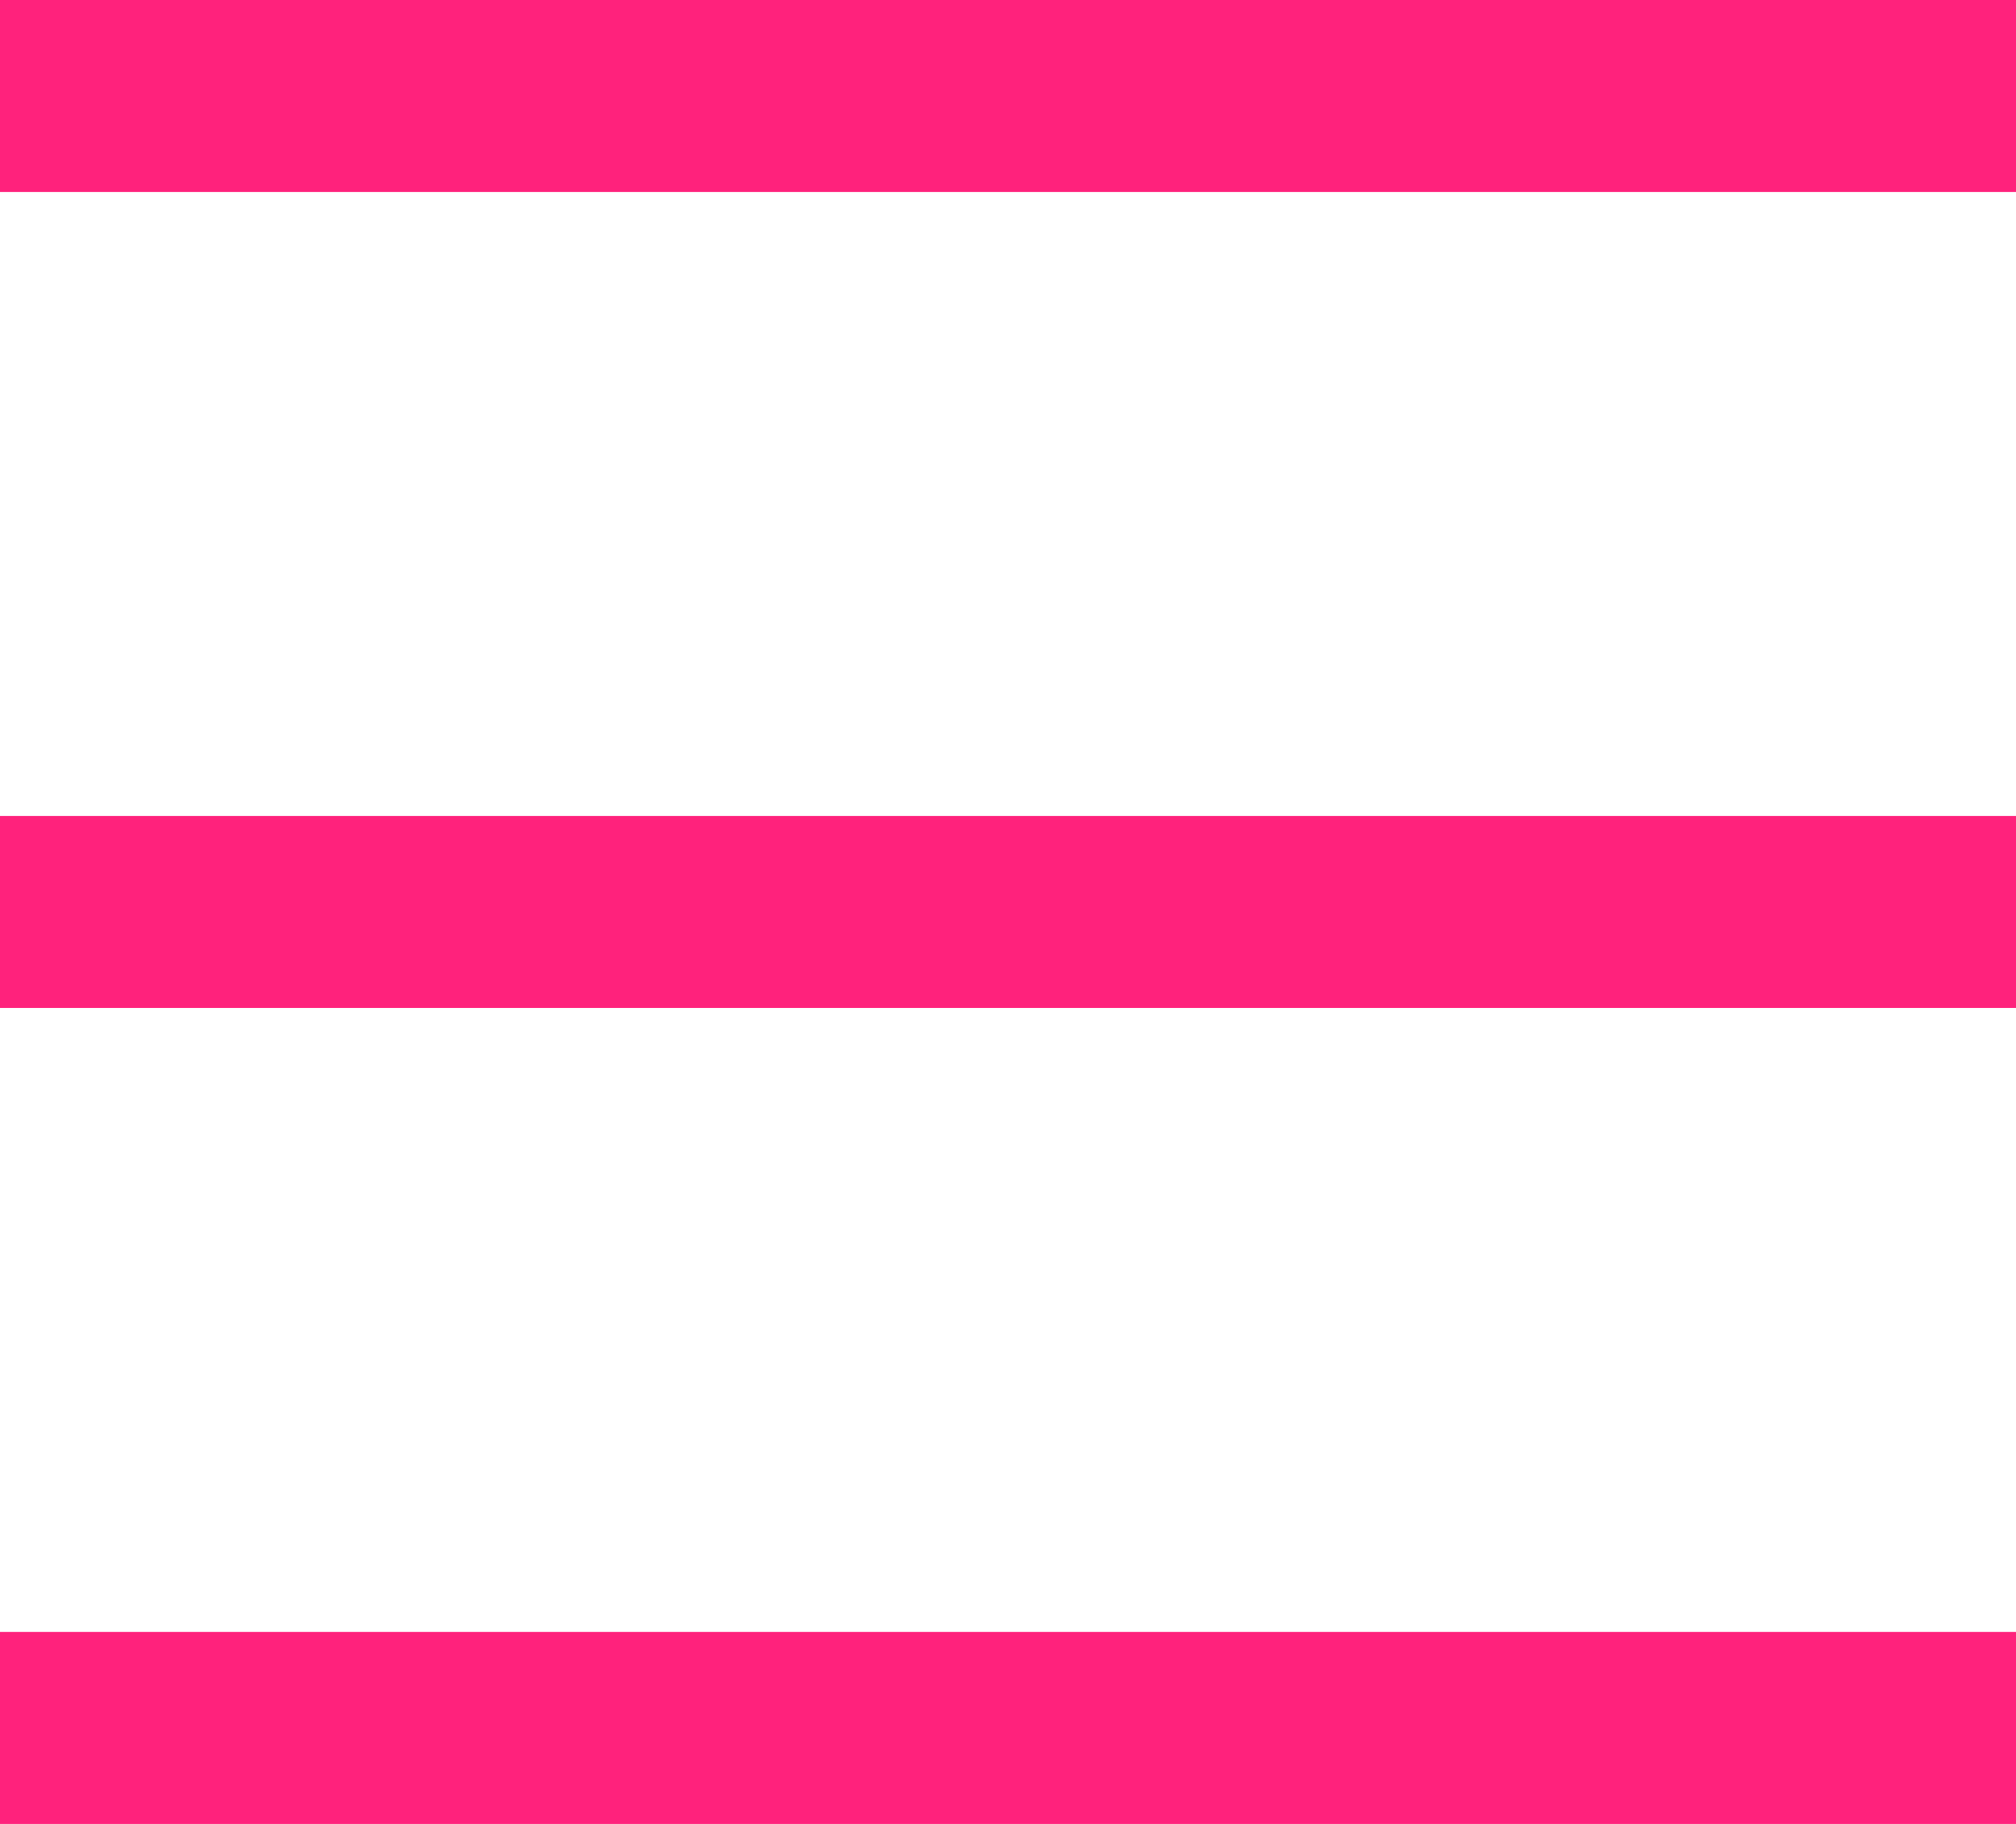 <svg width="21" height="19" viewBox="0 0 21 19" fill="none" xmlns="http://www.w3.org/2000/svg">
<path d="M0 18H21" stroke="#FF227C" stroke-width="2"/>
<path d="M0 9.5H21" stroke="#FF227C" stroke-width="2"/>
<path d="M0 1H21" stroke="#FF227C" stroke-width="2"/>
</svg>
